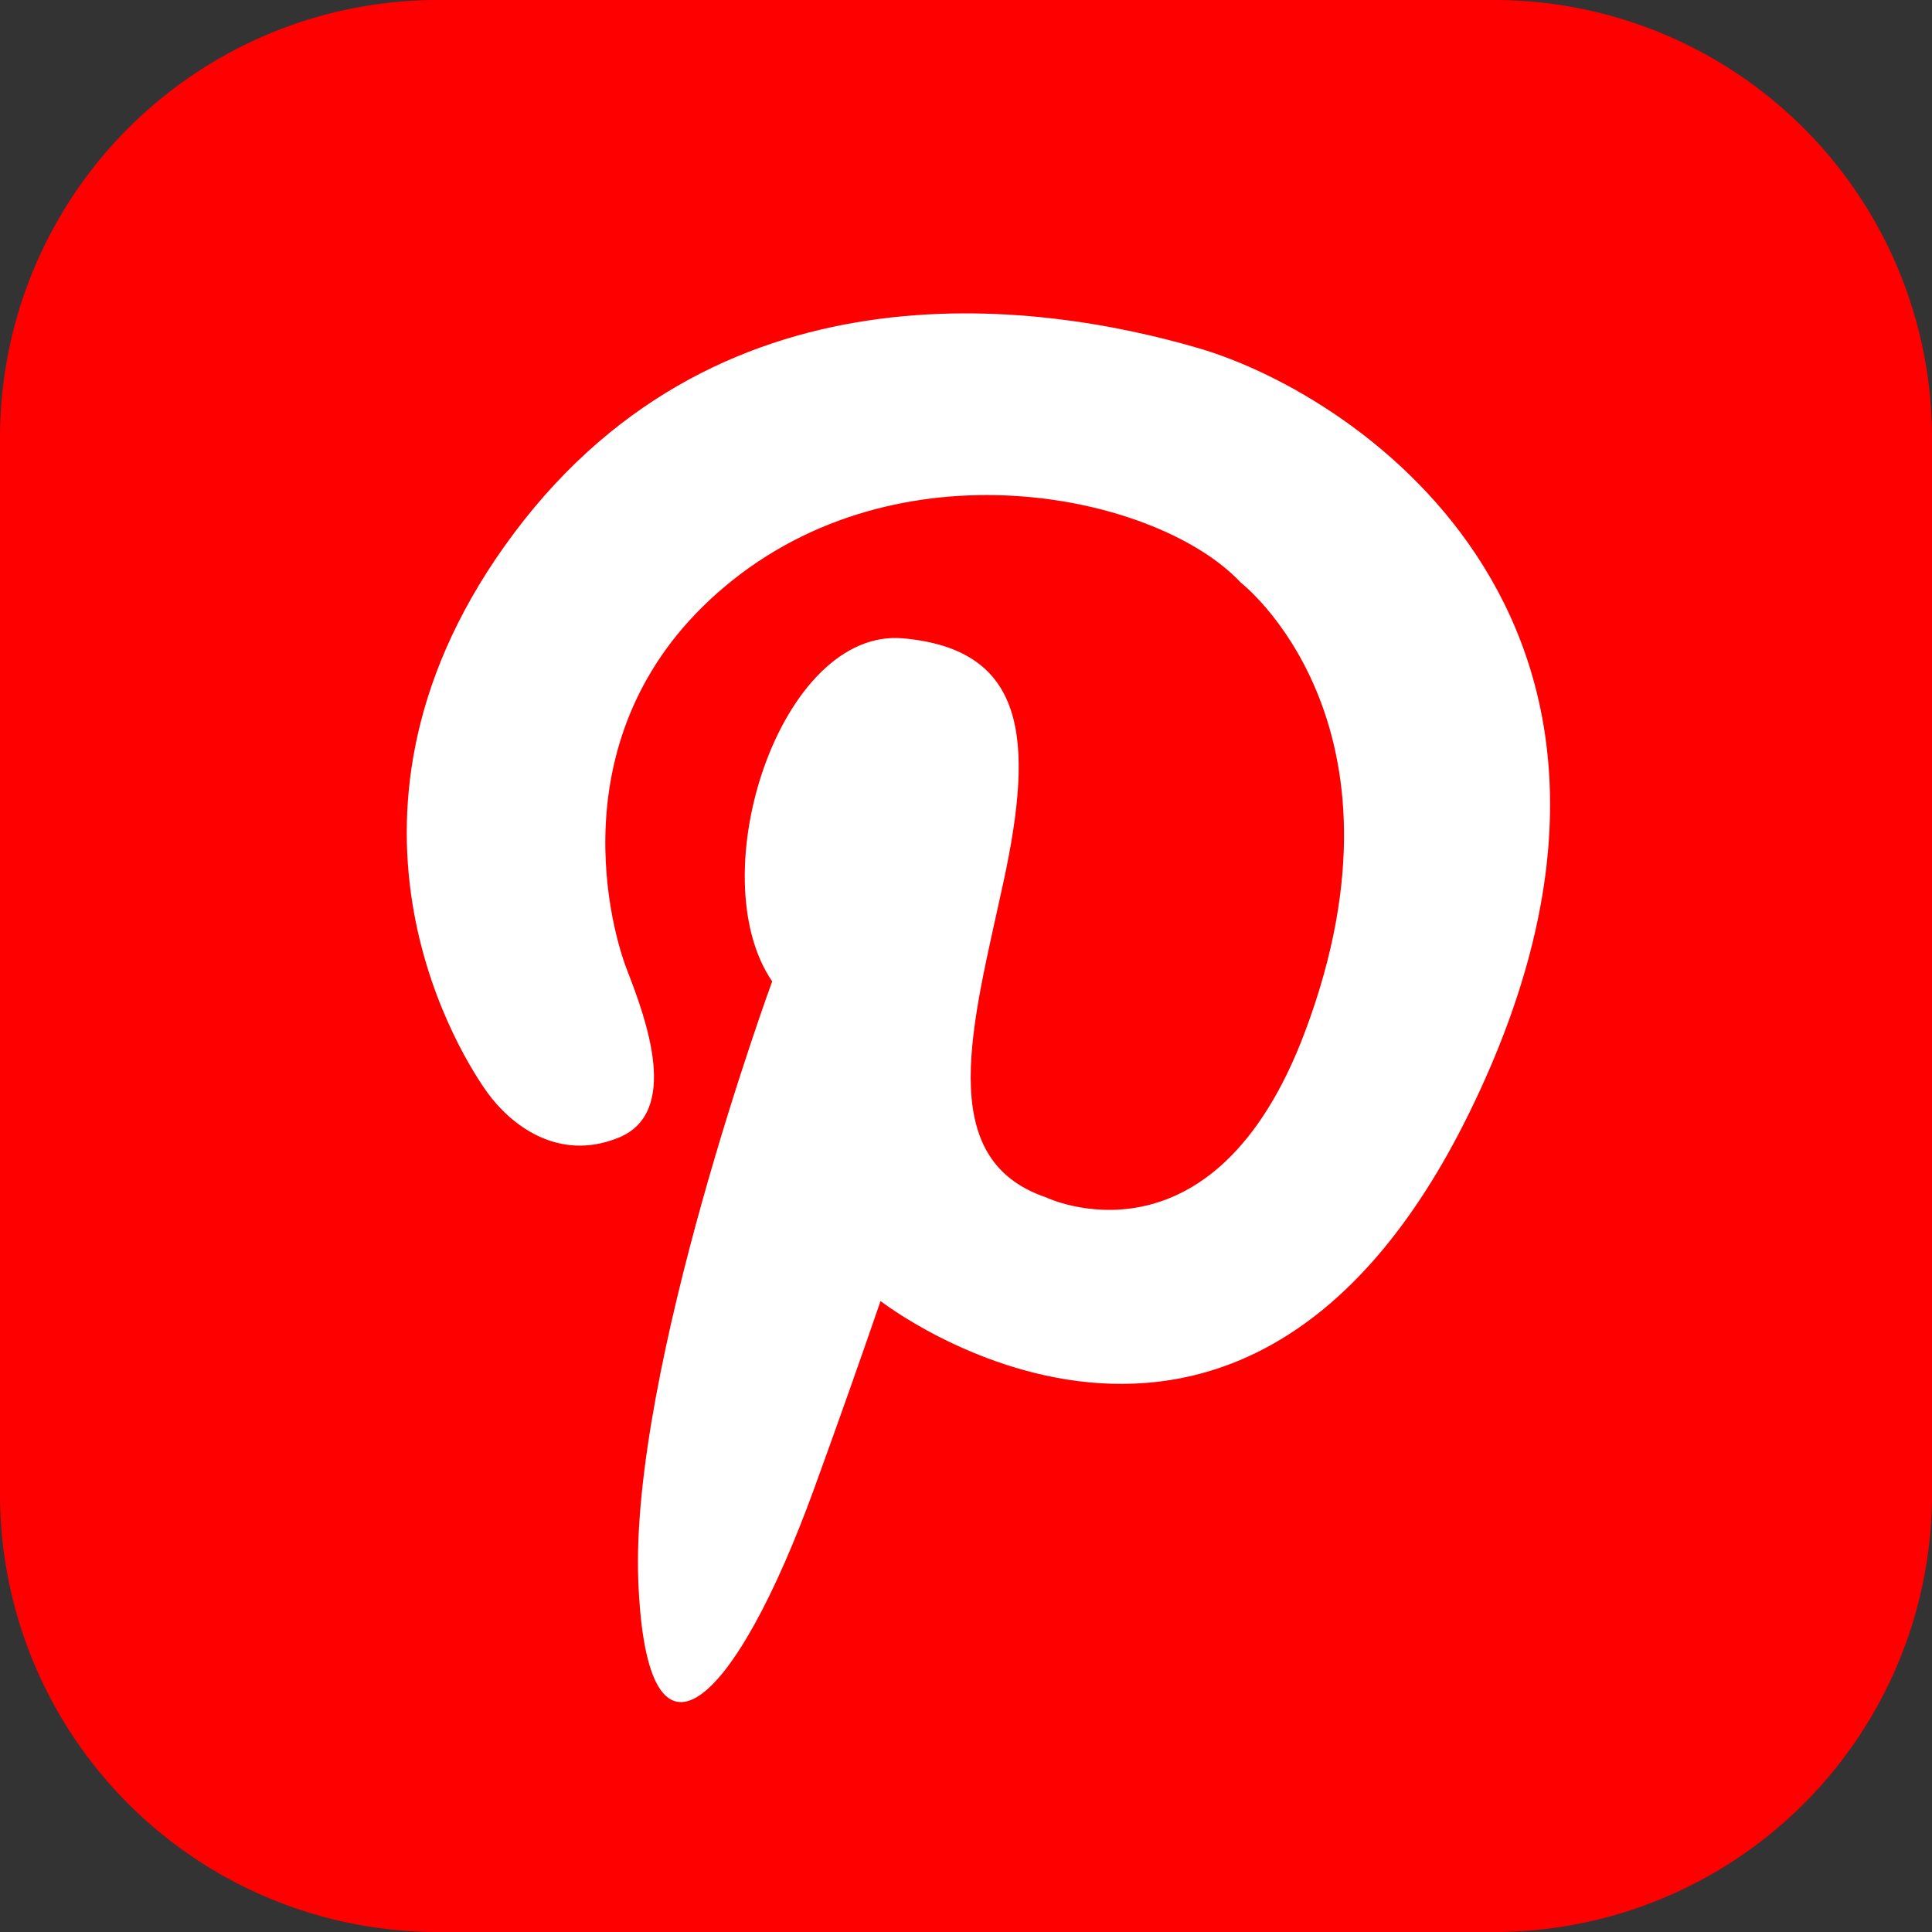 <?xml version="1.0" encoding="UTF-8"?>
<svg xmlns="http://www.w3.org/2000/svg" width="243.36" height="243.36" viewBox="0 0 243.36 243.36">
  <rect x="0" y="0" width="243.36" height="243.36" fill="#333333" stroke="none"/>
  <g id="グループ_1636" data-name="グループ 1636" transform="translate(-3101.537 -80.495)">
    <path id="長方形_28" data-name="長方形 28" d="M55.145,0H188.215A55.145,55.145,0,0,1,243.36,55.145V188.214a55.146,55.146,0,0,1-55.146,55.146H55.146A55.146,55.146,0,0,1,0,188.214V55.145A55.145,55.145,0,0,1,55.145,0Z" transform="translate(3101.537 80.495)" fill="#ff0001"></path>
    <g id="グループ_108" data-name="グループ 108" transform="translate(3152.775 119.969)">
      <path id="パス_111" data-name="パス 111" d="M3251.587,148.974c-10.189-10.892-41.809-17.918-63.942-.351s-15.81,42.861-13.35,49.186,6.675,17.917-1.055,21.079-13.7-1.756-16.512-5.62-22.677-33.965,2.108-68.861c26.029-36.645,67.1-30.917,87.48-24.944s63.956,35.327,34.079,96.263c-28.912,58.97-74.181,23.752-74.181,23.752-2.254,6.558-5.056,14.535-8.381,23.678-9.837,27.051-21.08,38.294-22.133,11.593s16.864-75.535,16.864-75.535c-9.135-13.35,1.053-44.618,16.512-43.213s16.512,12.648,12.647,30.566-8.993,34.994,5.341,39.85c0,0,21.066,10.144,32.688-21.046C3274.251,166.462,3251.587,148.974,3251.587,148.974Z" transform="translate(-3146.537 -115.067)" fill="#fff"></path>
    </g>
  </g>
</svg>
